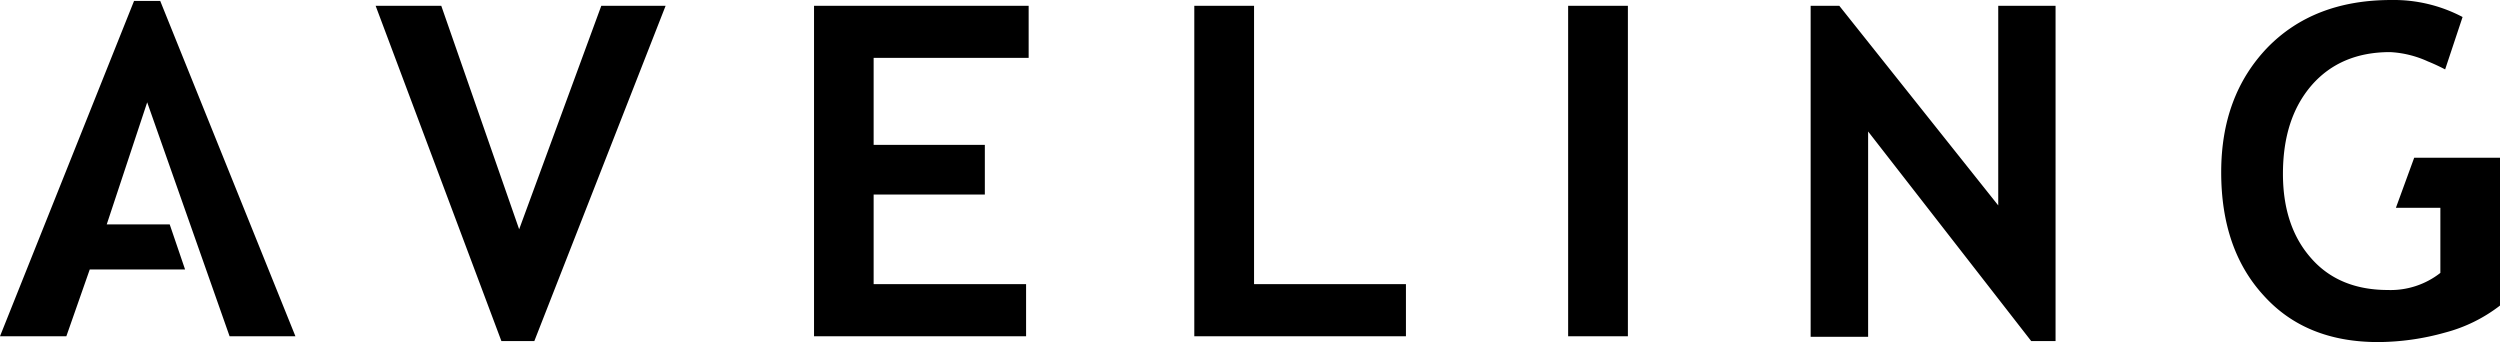 <svg xmlns="http://www.w3.org/2000/svg" data-name="Layer 1" viewBox="0 0 424.149 58.036"><path d="M102.015.984h10.912L90.652,57.87H85.069L63.73.984H74.866L88.08,38.9ZM138.108,57.05h35.977V48.208H148.221V33h18.866V24.575H148.221V9.819h26.3V.984H138.108ZM22.743.16,0,57.05H11.256l3.97-11.331H31.4l-2.61-7.653H18.11l6.862-20.708L38.952,57.05H50.121L27.183.16ZM212.762.984H202.624V57.05h35.907V48.208H212.762ZM339.02,34.85,312.055.984h-4.862V57.146h9.752V22.307L344.618,57.87h4.127V.984H339.02Zm-72.971,22.2h10.138V.984H266.049Zm140.441-21.8h7.542V46.3a13.672,13.672,0,0,1-8.925,2.9c-5.461,0-9.831-1.784-12.968-5.357q-4.808-5.4-4.816-14.329c0-6.327,1.625-11.29,4.866-15.046q4.918-5.629,13.313-5.628a17.462,17.462,0,0,1,6.4,1.574,32.337,32.337,0,0,1,2.939,1.363L417.8,2.885A25.048,25.048,0,0,0,405.713,0c-8.828,0-15.823,2.727-21.053,8.108-5.212,5.46-7.812,12.45-7.812,21.118s2.373,15.629,7.173,20.875c4.772,5.314,11.249,7.935,19.463,7.935a42.715,42.715,0,0,0,11.338-1.61,25.959,25.959,0,0,0,9.327-4.587V26.757H409.593Z"></path></svg>